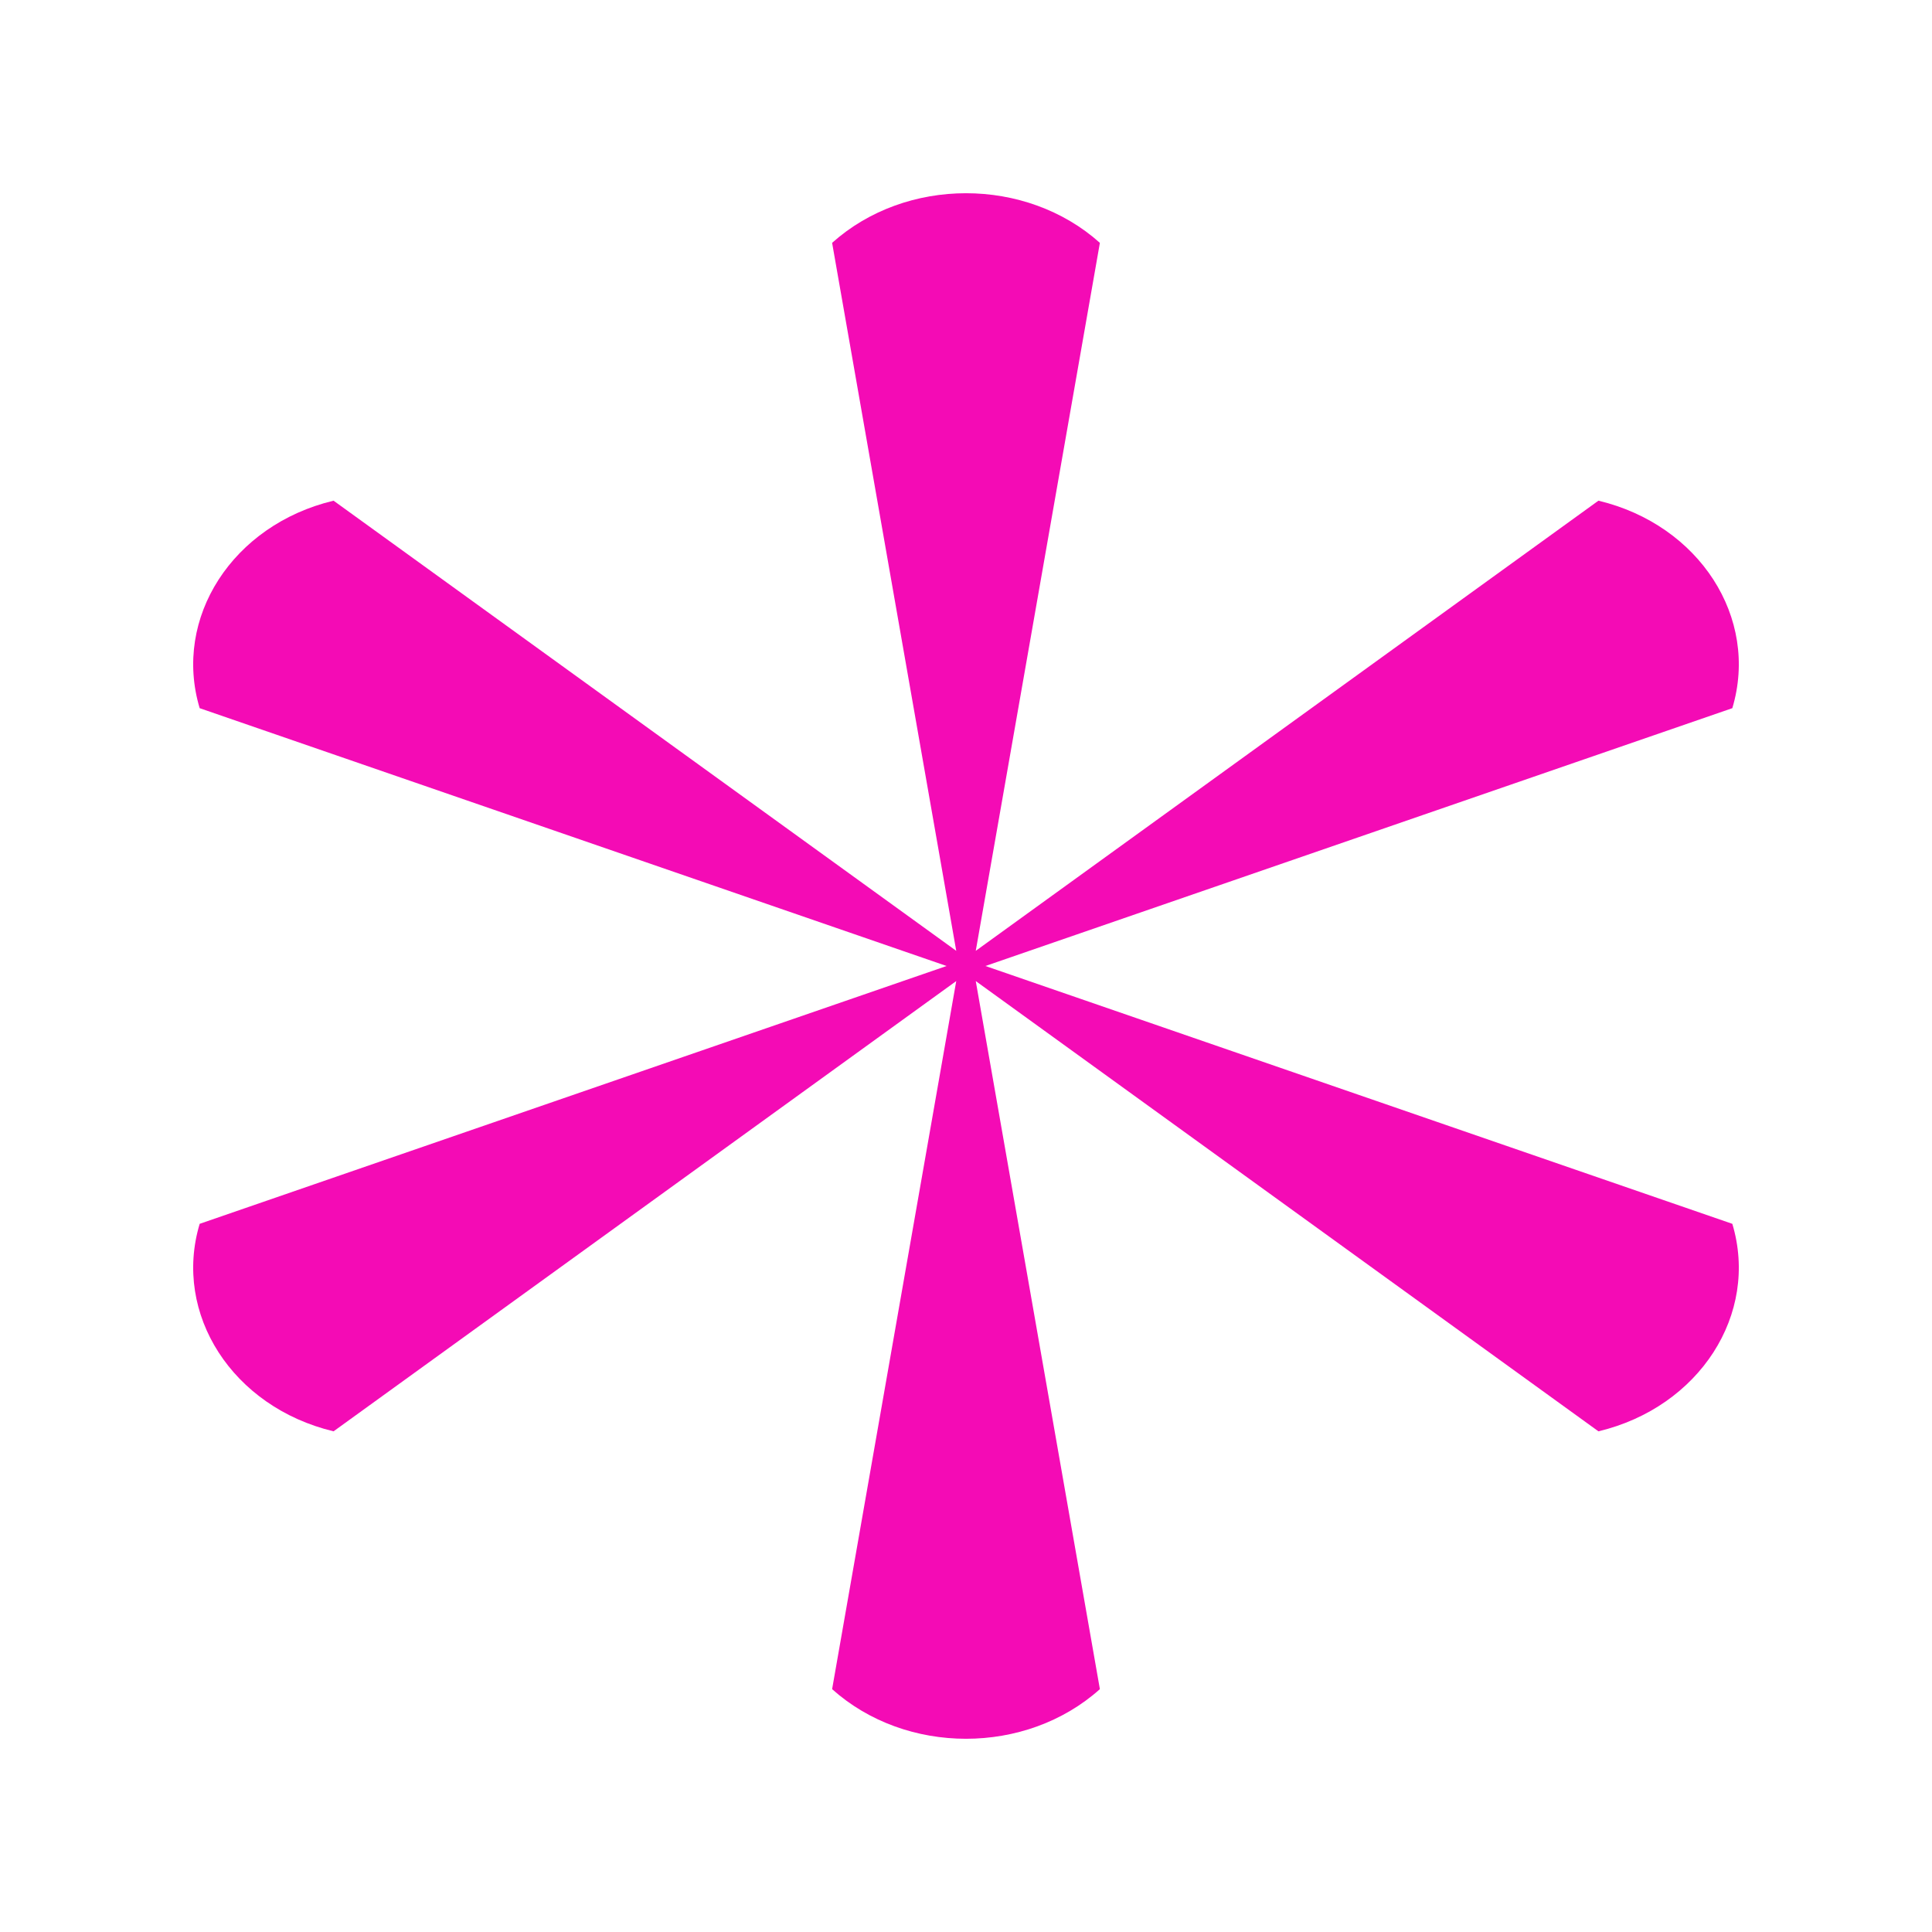 <svg width="20" height="20" viewBox="0 0 20 20" fill="none" xmlns="http://www.w3.org/2000/svg">
<path d="M10.201 10L17.933 7.331C18.213 6.396 17.592 5.433 16.547 5.183L10.101 9.843L11.386 2.514C10.621 1.829 9.379 1.829 8.614 2.514L9.899 9.843L3.453 5.183C2.408 5.433 1.787 6.396 2.067 7.331L9.799 10L2.067 12.669C1.787 13.604 2.408 14.567 3.453 14.817L9.899 10.156L8.614 17.486C9.379 18.171 10.621 18.171 11.386 17.486L10.101 10.156L16.547 14.817C17.592 14.567 18.213 13.604 17.933 12.669L10.201 10Z" fill="#F40BB5"/>
</svg>
